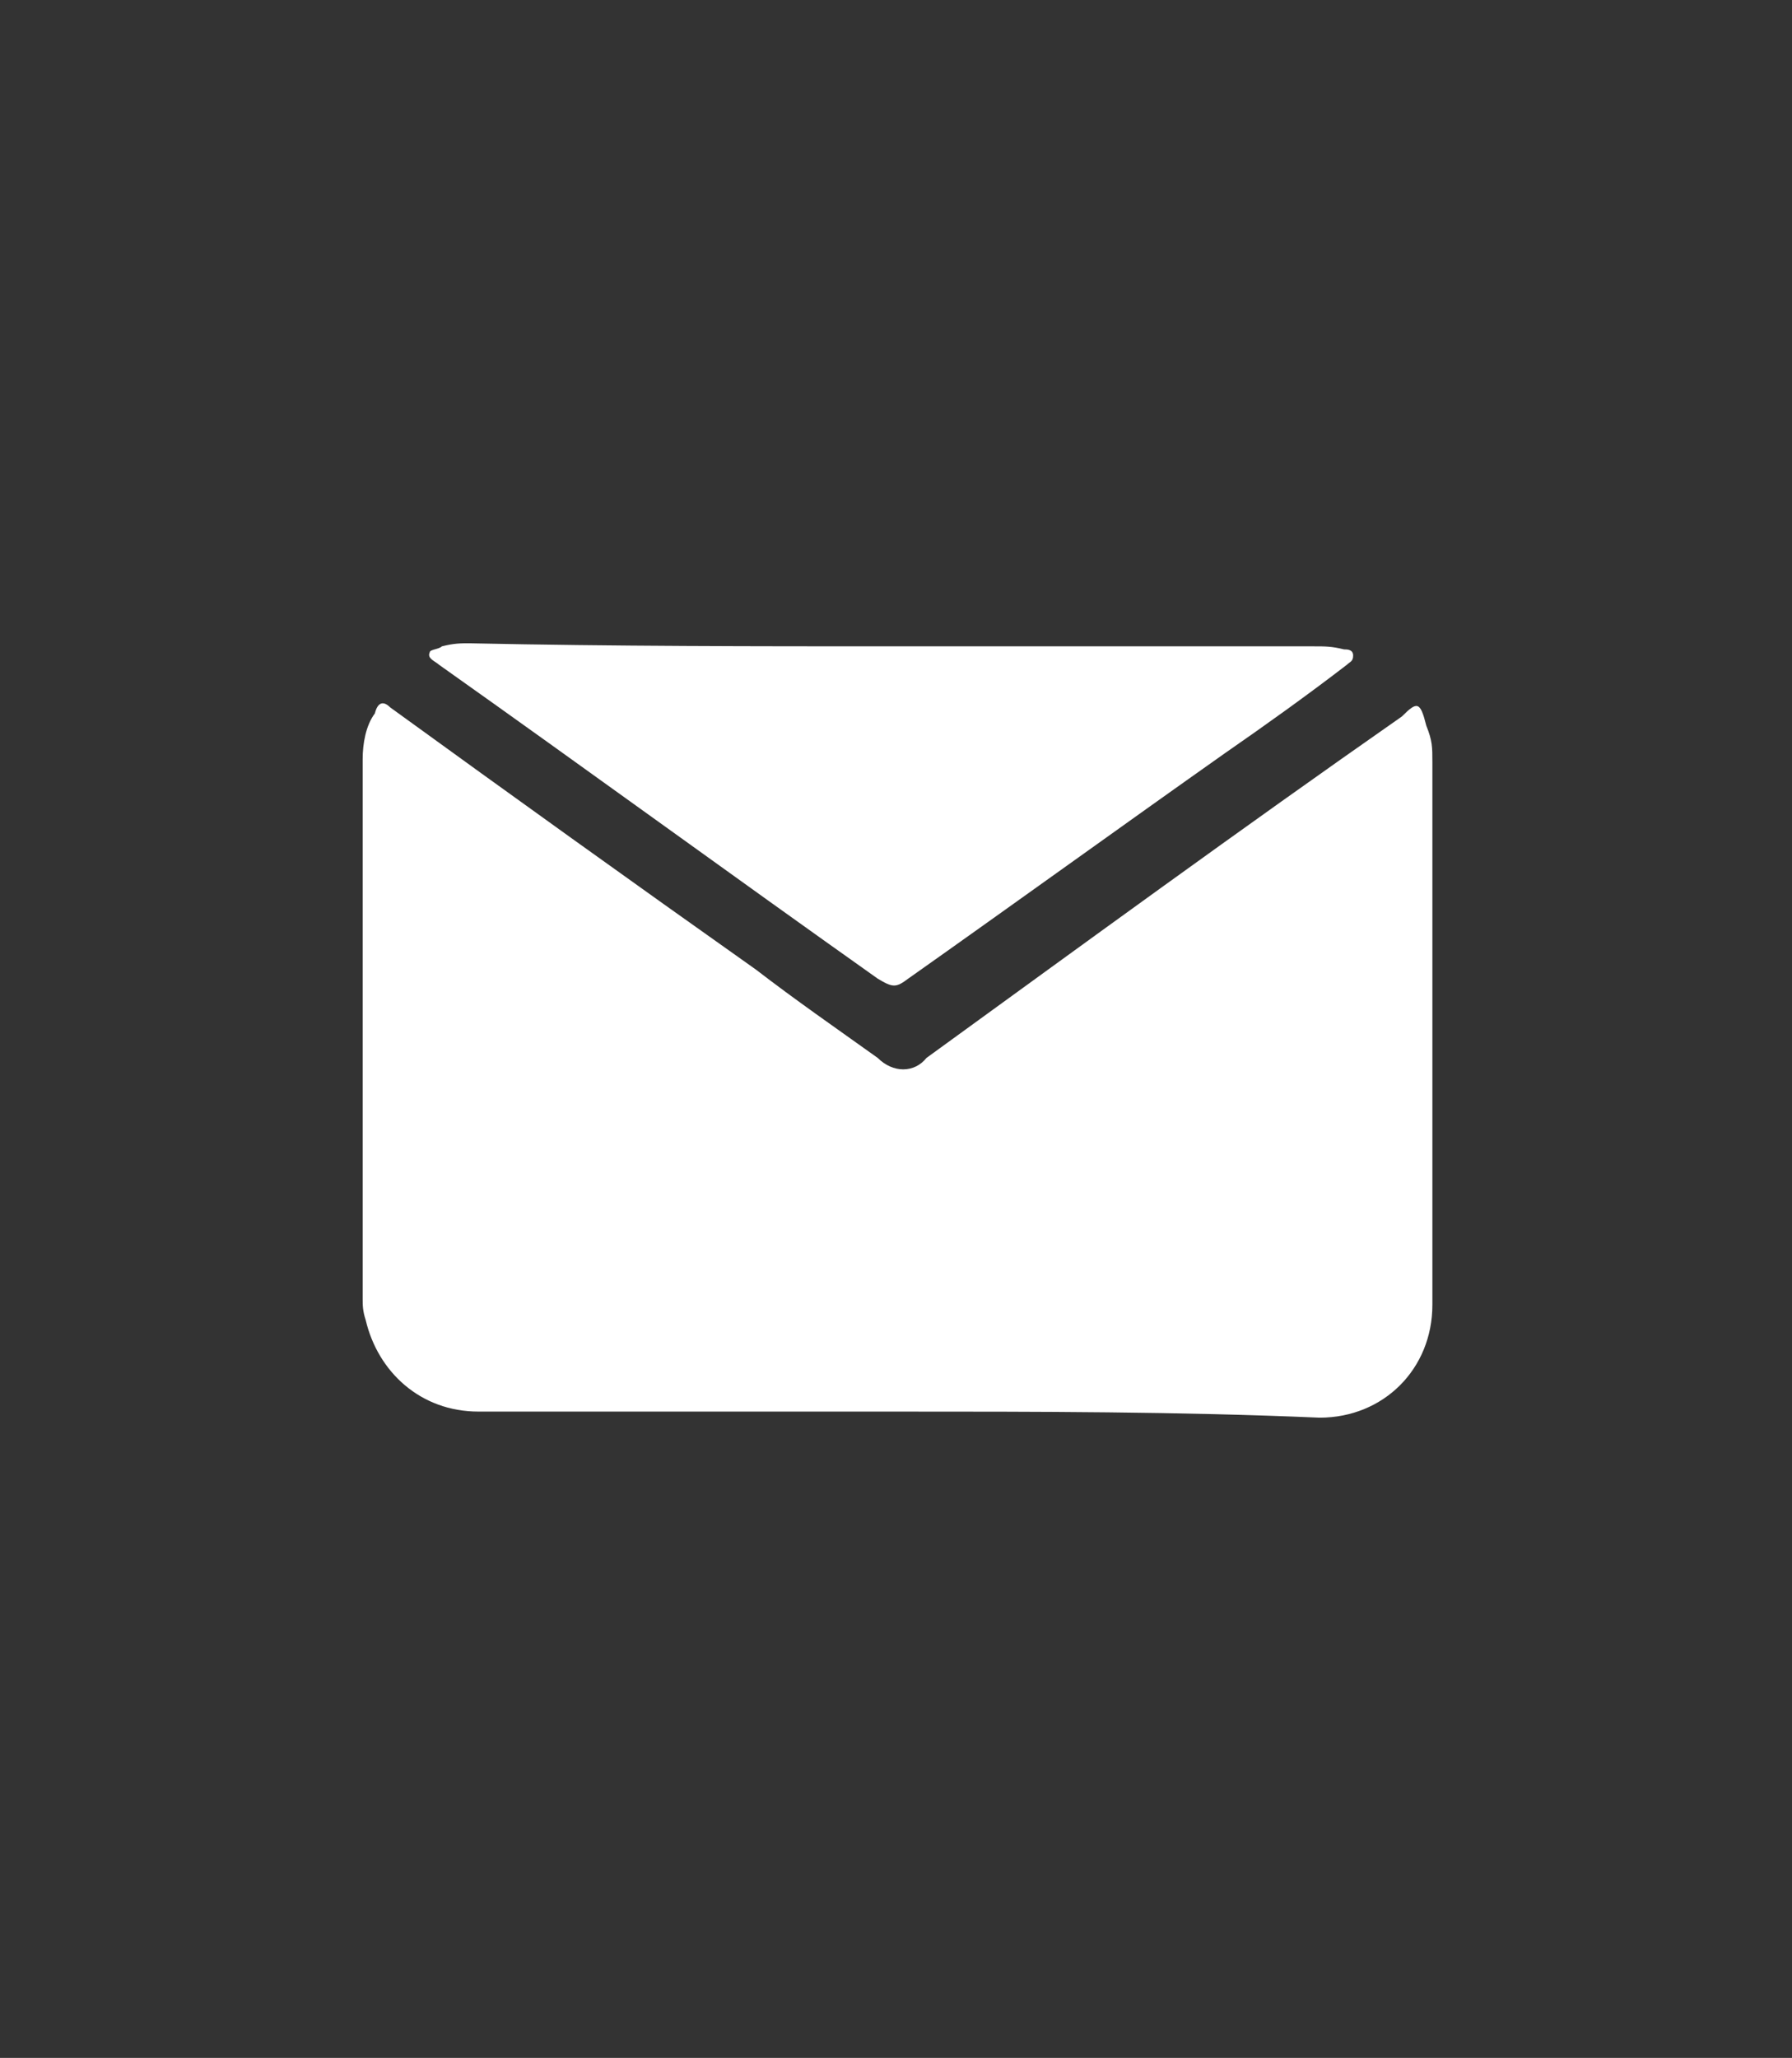 <?xml version="1.0" encoding="utf-8"?>
<!-- Generator: Adobe Illustrator 24.2.0, SVG Export Plug-In . SVG Version: 6.00 Build 0)  -->
<svg version="1.1" id="Capa_1" xmlns="http://www.w3.org/2000/svg" xmlns:xlink="http://www.w3.org/1999/xlink" x="0px" y="0px"
	 viewBox="0 0 58.8 67.5" style="enable-background:new 0 0 58.8 67.5;" xml:space="preserve">
<rect x="0" y="0" width="58.8" height="67.5" fill="#333333" stroke="none"/>
<style type="text/css">
	.st0{fill:#FFFFFF;}
</style>
<g>
	<g>
		<path class="st0" d="M29.4,46.3c-4.5,0-9.2,0-13.7,0c-1.9,0-3.3-1.3-3.7-3c-0.1-0.3-0.1-0.5-0.1-0.7c0-5.9,0-11.8,0-17.7
			c0-0.5,0.1-1.1,0.4-1.5c0.1-0.4,0.3-0.4,0.5-0.2c4,2.9,7.9,5.7,12,8.6c1.3,1,2.6,1.9,4,2.9c0.5,0.5,1.2,0.5,1.6,0
			C35.5,31,40.7,27.2,46,23.5c0.5-0.5,0.6-0.5,0.8,0.3c0.2,0.5,0.2,0.7,0.2,1.2c0,6,0,11.8,0,17.8c0,2.1-1.6,3.7-3.7,3.7
			C38.7,46.3,34,46.3,29.4,46.3z"/>
		<path class="st0" d="M29.4,21.2c4.5,0,9.2,0,13.7,0c0.4,0,0.6,0,1,0.1c0.1,0,0.3,0,0.3,0.2c0,0.2-0.1,0.2-0.2,0.3
			c-1.3,1-2.7,2-4,2.9c-3.4,2.4-7,5-10.4,7.4c-0.4,0.3-0.5,0.3-1,0c-4.8-3.4-9.6-6.9-14.4-10.3c-0.1-0.1-0.4-0.2-0.3-0.4
			c0-0.1,0.3-0.1,0.4-0.2c0.4-0.1,0.6-0.1,0.9-0.1C20.2,21.2,24.8,21.2,29.4,21.2z"/>
	</g>
</g>
</svg>
